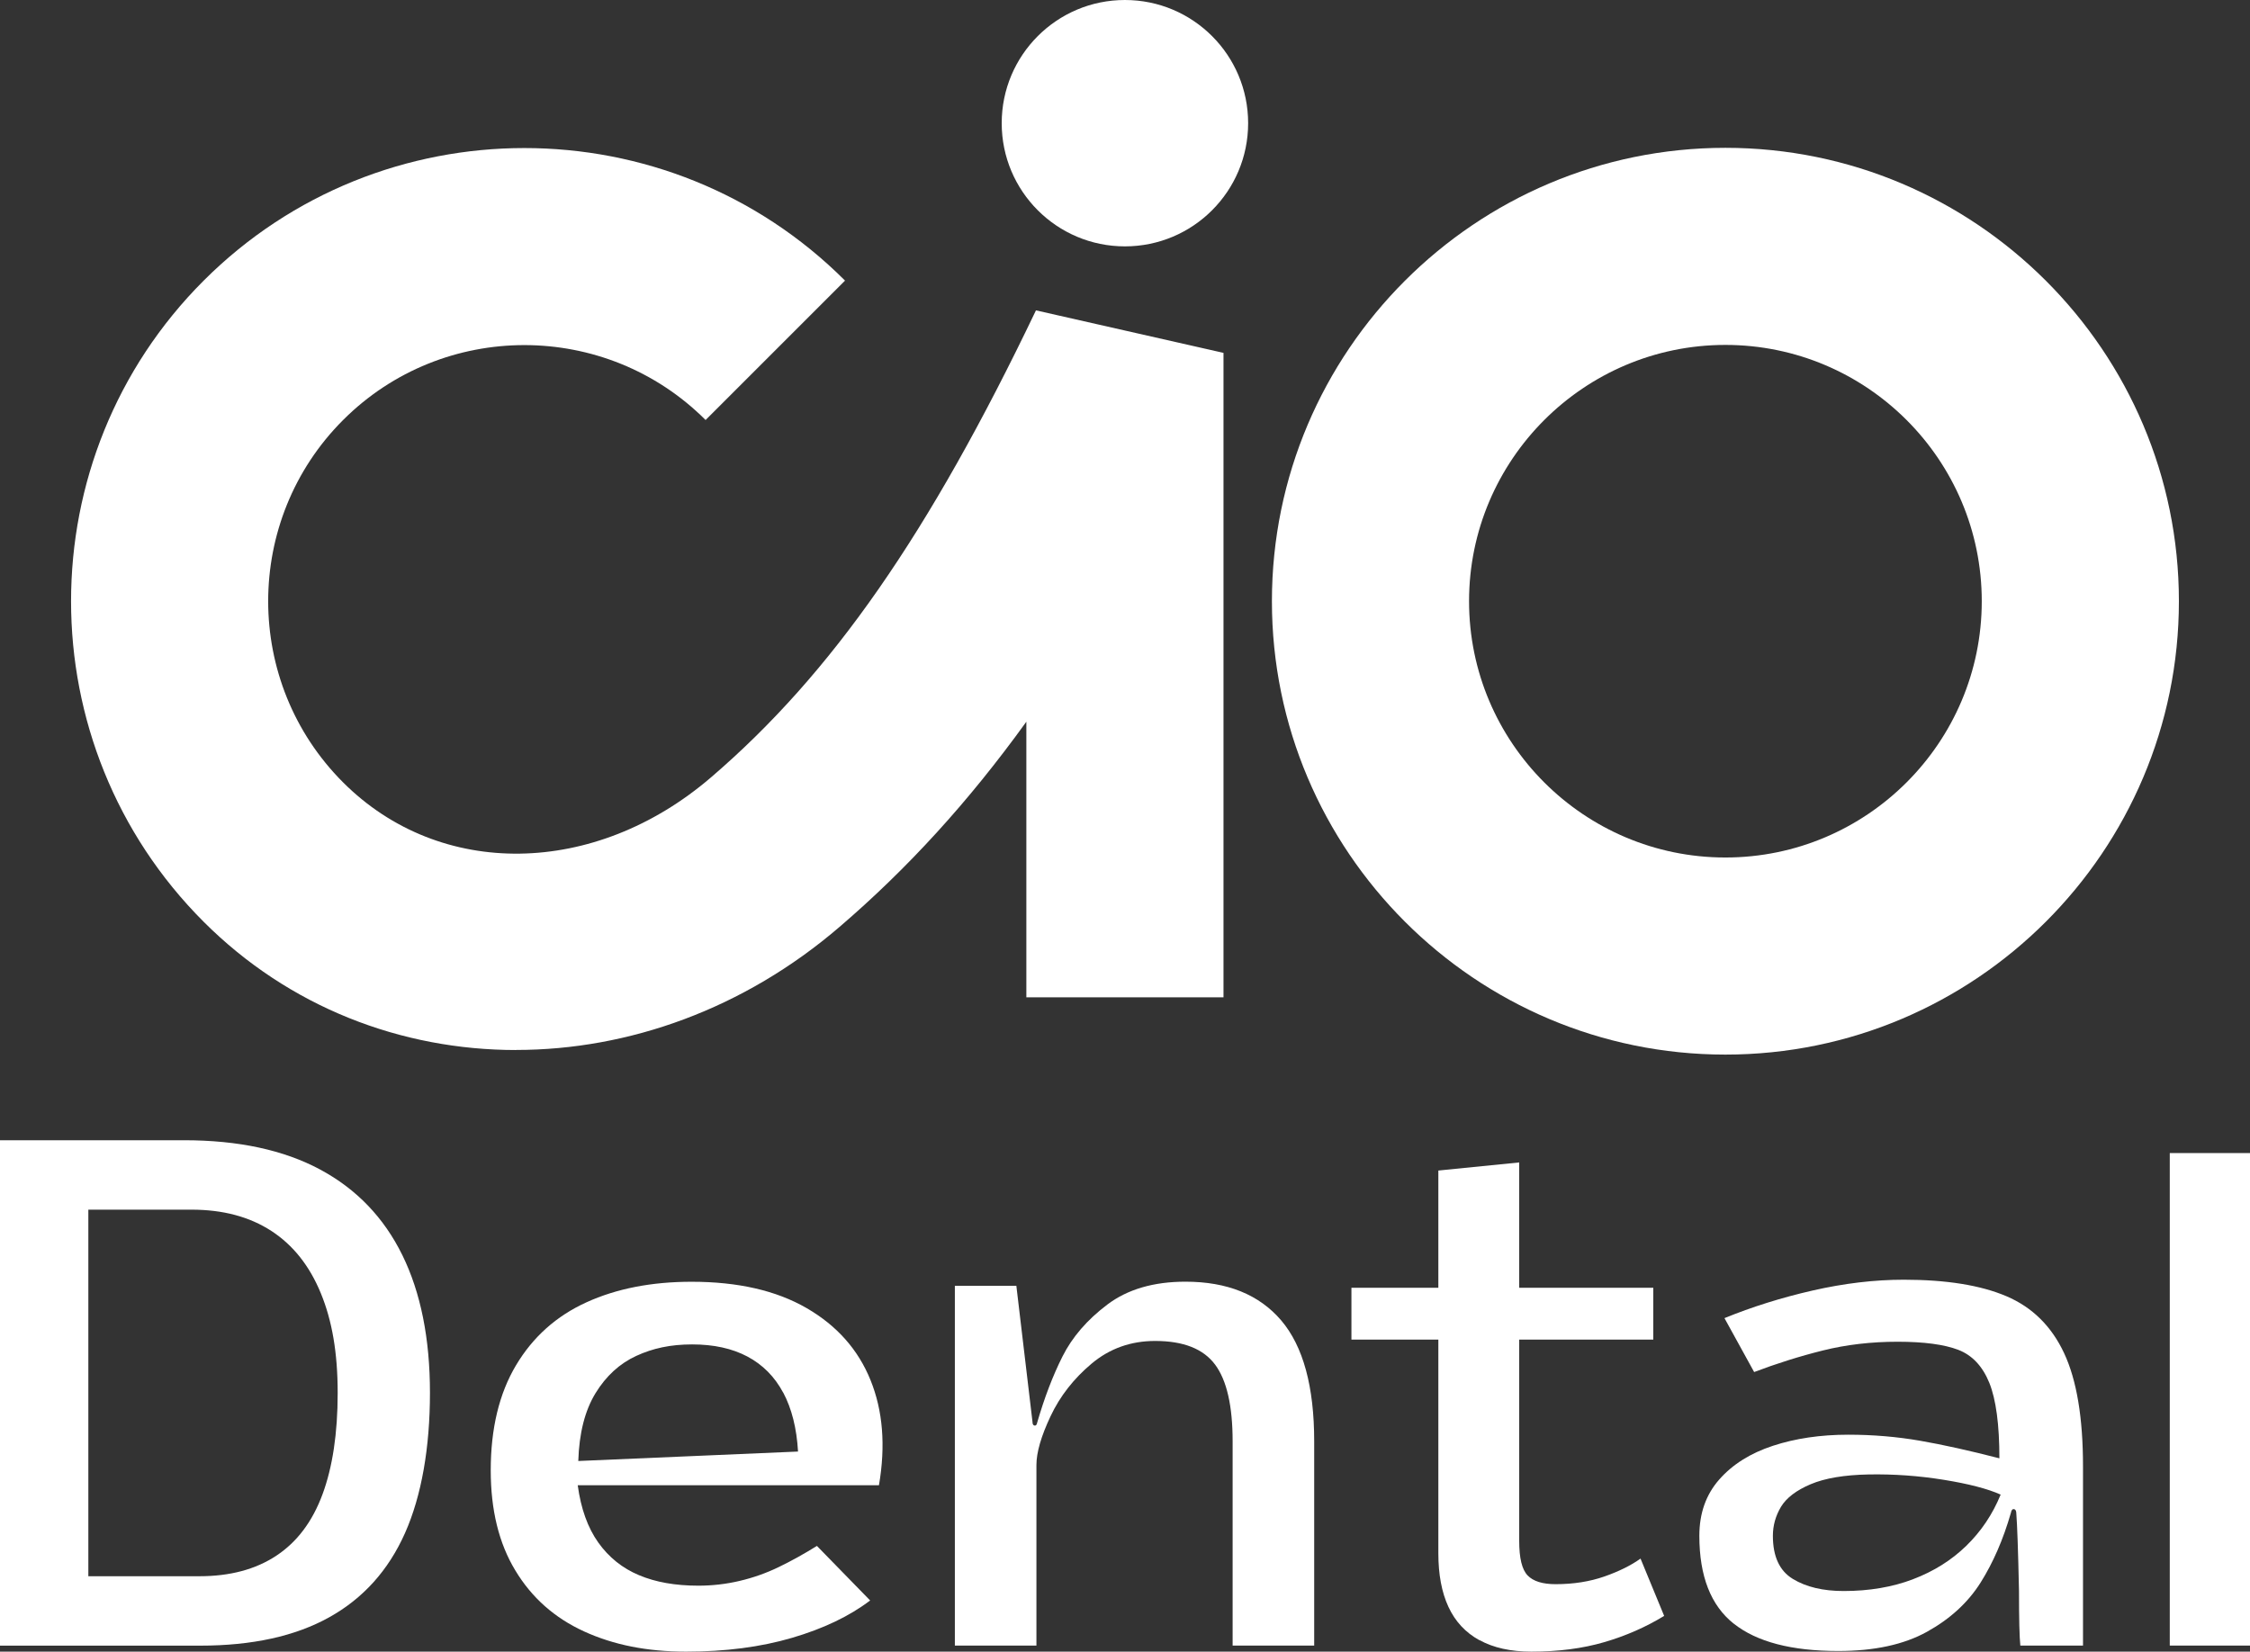 <?xml version="1.0" encoding="UTF-8"?><svg id="Capa_2" xmlns="http://www.w3.org/2000/svg" viewBox="0 0 285.78 209.83"><rect x="0" y="0" width="285.78" height="209.83" fill="#333333" stroke="none"/><defs><style>.cls-1{fill:#fff;}</style></defs><g id="Capa_1-2"><path class="cls-1" d="M0,144.86h23.37c6.91,0,12.67,1.24,17.29,3.72s8.1,6.11,10.44,10.87c2.34,4.77,3.51,10.6,3.51,17.51s-1.06,13.07-3.17,17.81c-2.11,4.74-5.32,8.3-9.63,10.7s-9.77,3.6-16.39,3.6H0v-64.2ZM18.36,200.25h6.98c3.88,0,7.13-.87,9.76-2.61,2.63-1.74,4.58-4.33,5.86-7.79,1.28-3.45,1.93-7.75,1.93-12.88s-.71-9.19-2.14-12.67c-1.43-3.48-3.52-6.12-6.29-7.92s-6.15-2.7-10.14-2.7h-13.1v46.57h7.15Z"/><path class="cls-1" d="M74.18,207.26c-3.74-1.71-6.65-4.29-8.73-7.75-2.09-3.45-3.12-7.69-3.12-12.71,0-5.31,1.07-9.76,3.21-13.35s5.12-6.26,8.95-8c3.82-1.74,8.27-2.61,13.35-2.61,5.88,0,10.74,1.11,14.6,3.34s6.56,5.28,8.13,9.16c1.57,3.88,1.93,8.33,1.07,13.35h-38.26c.4,2.97,1.27,5.39,2.61,7.28,1.34,1.88,3.07,3.27,5.18,4.15,2.11.89,4.62,1.33,7.53,1.33,1.77,0,3.51-.2,5.22-.6,1.71-.4,3.37-.98,4.96-1.75,1.6-.77,3.22-1.67,4.88-2.7l6.76,6.93c-2.63,2-5.94,3.58-9.93,4.75-3.99,1.17-8.47,1.75-13.44,1.75s-9.23-.86-12.97-2.57ZM99.47,176.92c-1.08-2.02-2.6-3.55-4.54-4.58-1.94-1.03-4.28-1.54-7.02-1.54s-5,.49-7.1,1.46c-2.11.97-3.84,2.56-5.18,4.75-1.34,2.2-2.07,5.06-2.18,8.6l27.91-1.2c-.17-2.96-.8-5.46-1.88-7.49Z"/><path class="cls-1" d="M121.3,163.35h7.79l2.05,17.29c0,.29.09.44.26.47.17.03.29-.1.34-.39.91-3.14,1.98-5.94,3.21-8.39,1.23-2.45,3.12-4.65,5.69-6.59,2.57-1.94,5.88-2.91,9.93-2.91,5.31,0,9.36,1.64,12.16,4.92,2.79,3.28,4.19,8.4,4.19,15.37v25.94h-10.36v-25.94c0-4.51-.74-7.76-2.23-9.76-1.49-2-4.02-3-7.62-3-3.08,0-5.77.96-8.05,2.87-2.28,1.91-4.02,4.14-5.22,6.68-1.2,2.54-1.8,4.61-1.8,6.21v22.94h-10.36v-45.71Z"/><path class="cls-1" d="M187.91,208.38c-1.77-.97-3.08-2.38-3.94-4.24-.86-1.85-1.28-4.12-1.28-6.81v-27.14h-11.04v-6.59h11.04v-14.89l10.27-1.03v15.92h17.03v6.59h-17.03v25.59c0,2.17.35,3.63,1.07,4.37.71.74,1.89,1.11,3.55,1.11,2.28,0,4.35-.33,6.21-.98,1.85-.65,3.38-1.41,4.58-2.27l3,7.28c-2.34,1.43-4.88,2.54-7.62,3.34s-5.82,1.2-9.24,1.2c-2.63,0-4.83-.49-6.59-1.46Z"/><path class="cls-1" d="M220.21,206.28c-2.91-2.31-4.37-6.03-4.37-11.17,0-2.85.84-5.23,2.53-7.15,1.68-1.91,3.95-3.34,6.81-4.28s6.05-1.41,9.59-1.41c3.14,0,6.18.26,9.12.77s6.29,1.26,10.06,2.23c0-4.28-.43-7.48-1.28-9.59-.86-2.11-2.17-3.51-3.94-4.19s-4.34-1.03-7.7-1.03-6.53.37-9.5,1.11c-2.97.74-5.88,1.66-8.73,2.74l-3.77-6.85c3.48-1.42,7.22-2.6,11.21-3.51,3.99-.91,7.85-1.37,11.56-1.37,5.42,0,9.77.7,13.05,2.1,3.28,1.4,5.72,3.81,7.32,7.23s2.4,8.22,2.4,14.38v22.77h-7.96c-.11-1.03-.17-3.34-.17-6.93-.11-5.19-.23-8.47-.34-9.84,0-.34-.1-.53-.3-.56-.2-.03-.33.13-.39.47-.97,3.37-2.25,6.32-3.85,8.86-1.6,2.54-3.87,4.62-6.81,6.25s-6.69,2.44-11.26,2.44c-5.94,0-10.36-1.16-13.27-3.47ZM242.98,200.63c2.63-1,4.88-2.41,6.76-4.24,1.88-1.83,3.34-3.99,4.37-6.51-1.65-.74-4.07-1.37-7.23-1.88s-6.35-.74-9.54-.68c-3.08.06-5.54.47-7.36,1.24s-3.08,1.73-3.77,2.87c-.68,1.14-1.03,2.37-1.03,3.68,0,2.63.84,4.45,2.53,5.48s3.84,1.54,6.46,1.54c3.25,0,6.19-.5,8.82-1.5Z"/><path class="cls-1" d="M275.59,146.49h10.19v62.57h-10.19v-62.57Z"/><circle class="cls-1" cx="142.88" cy="15.65" r="15.65"/><path class="cls-1" d="M65.56,133.4c-14.6,0-28.84-5.44-39.69-16.29-22.46-22.46-22.46-59,0-81.46,22.46-22.45,59-22.46,81.46,0l-17.71,17.71c-12.69-12.69-33.35-12.69-46.04,0-12.69,12.69-12.69,33.35,0,46.04,12.31,12.31,31.97,12.04,46.74-.65,15.34-13.17,27.68-30.92,41.26-59.32l23.82,5.4v81.87h-25.04v-35.01c-7.37,10.22-15.1,18.66-23.72,26.06-12.15,10.44-26.79,15.64-41.08,15.64Z"/><path class="cls-1" d="M219.15,133.98c-31.76,0-57.6-25.84-57.6-57.6s25.84-57.6,57.6-57.6,57.6,25.84,57.6,57.6-25.84,57.6-57.6,57.6ZM219.15,43.82c-17.95,0-32.56,14.6-32.56,32.56s14.6,32.56,32.56,32.56,32.56-14.6,32.56-32.56-14.6-32.56-32.56-32.56Z"/></g></svg>